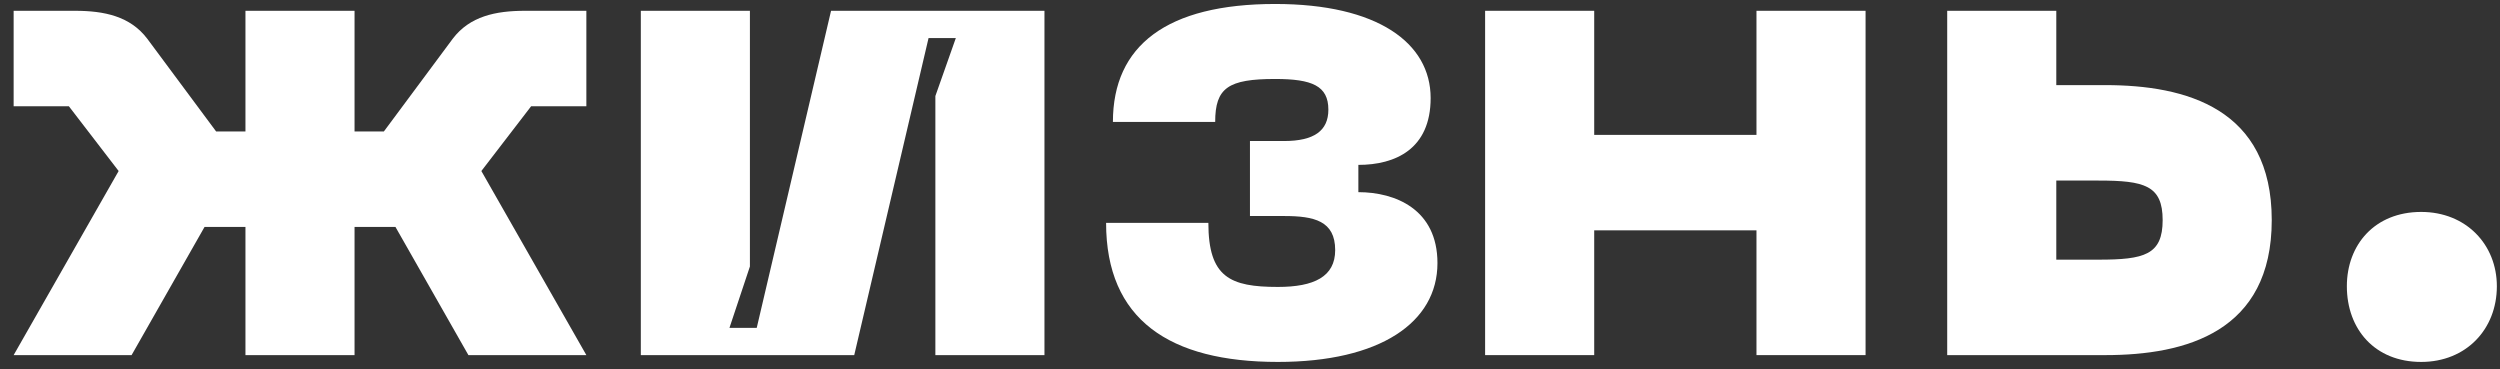 <?xml version="1.0" encoding="UTF-8"?> <svg xmlns="http://www.w3.org/2000/svg" width="176" height="26" viewBox="0 0 176 26" fill="none"><rect x="0" y="0" width="176" height="26" fill="#333333" stroke="none"/> <path d="M41.28 7.48V0.76H36.96C34.896 0.76 33.072 1.144 31.872 2.728L27.024 9.256H24.96V0.76H17.28V9.256H15.216L10.368 2.728C9.168 1.144 7.344 0.76 5.28 0.76H0.96V7.48H4.848L8.352 12.04L0.96 25H9.264L14.4 15.976H17.28V25H24.96V15.976H27.84L32.976 25H41.28L33.888 12.04L37.392 7.48H41.28Z" fill="white"></path> <path d="M73.53 25V0.76H58.506L53.274 23.08H51.354L52.794 18.76V0.76H45.114V25H60.138L65.37 2.68H67.29L65.85 6.76V25H73.53Z" fill="white"></path> <path d="M77.869 15.688C77.869 22.504 82.333 25.48 89.965 25.48C97.165 25.48 101.197 22.696 101.197 18.52C101.197 14.728 98.221 13.528 95.629 13.528V11.608C98.221 11.608 100.717 10.504 100.717 6.904C100.717 3.016 96.973 0.28 89.773 0.28C82.141 0.28 78.349 3.208 78.349 8.584H85.549C85.549 6.184 86.461 5.56 89.773 5.56C92.365 5.56 93.517 6.04 93.517 7.72C93.517 9.208 92.509 9.928 90.397 9.928H87.997V15.208H90.397C92.509 15.208 93.997 15.544 93.997 17.608C93.997 19.48 92.509 20.2 89.965 20.2C86.605 20.2 85.069 19.528 85.069 15.688H77.869Z" fill="white"></path> <path d="M123.656 0.76V9.496H112.232V0.76H104.552V25H112.232V16.216H123.656V25H131.336V0.76H123.656Z" fill="white"></path> <path d="M148.219 5.992H144.763V0.76H137.083V25H148.219C153.883 25 159.931 23.368 159.931 15.496C159.931 7.624 153.883 5.992 148.219 5.992ZM144.763 18.28V12.712H147.739C150.955 12.712 152.251 13.048 152.251 15.496C152.251 17.944 150.955 18.28 147.739 18.28H144.763Z" fill="white"></path> <path d="M170.451 25.48C173.619 25.48 175.779 23.176 175.779 20.152C175.779 17.224 173.619 14.92 170.451 14.92C167.187 14.92 165.219 17.224 165.219 20.152C165.219 23.176 167.187 25.48 170.451 25.48Z" fill="white"></path> </svg> 